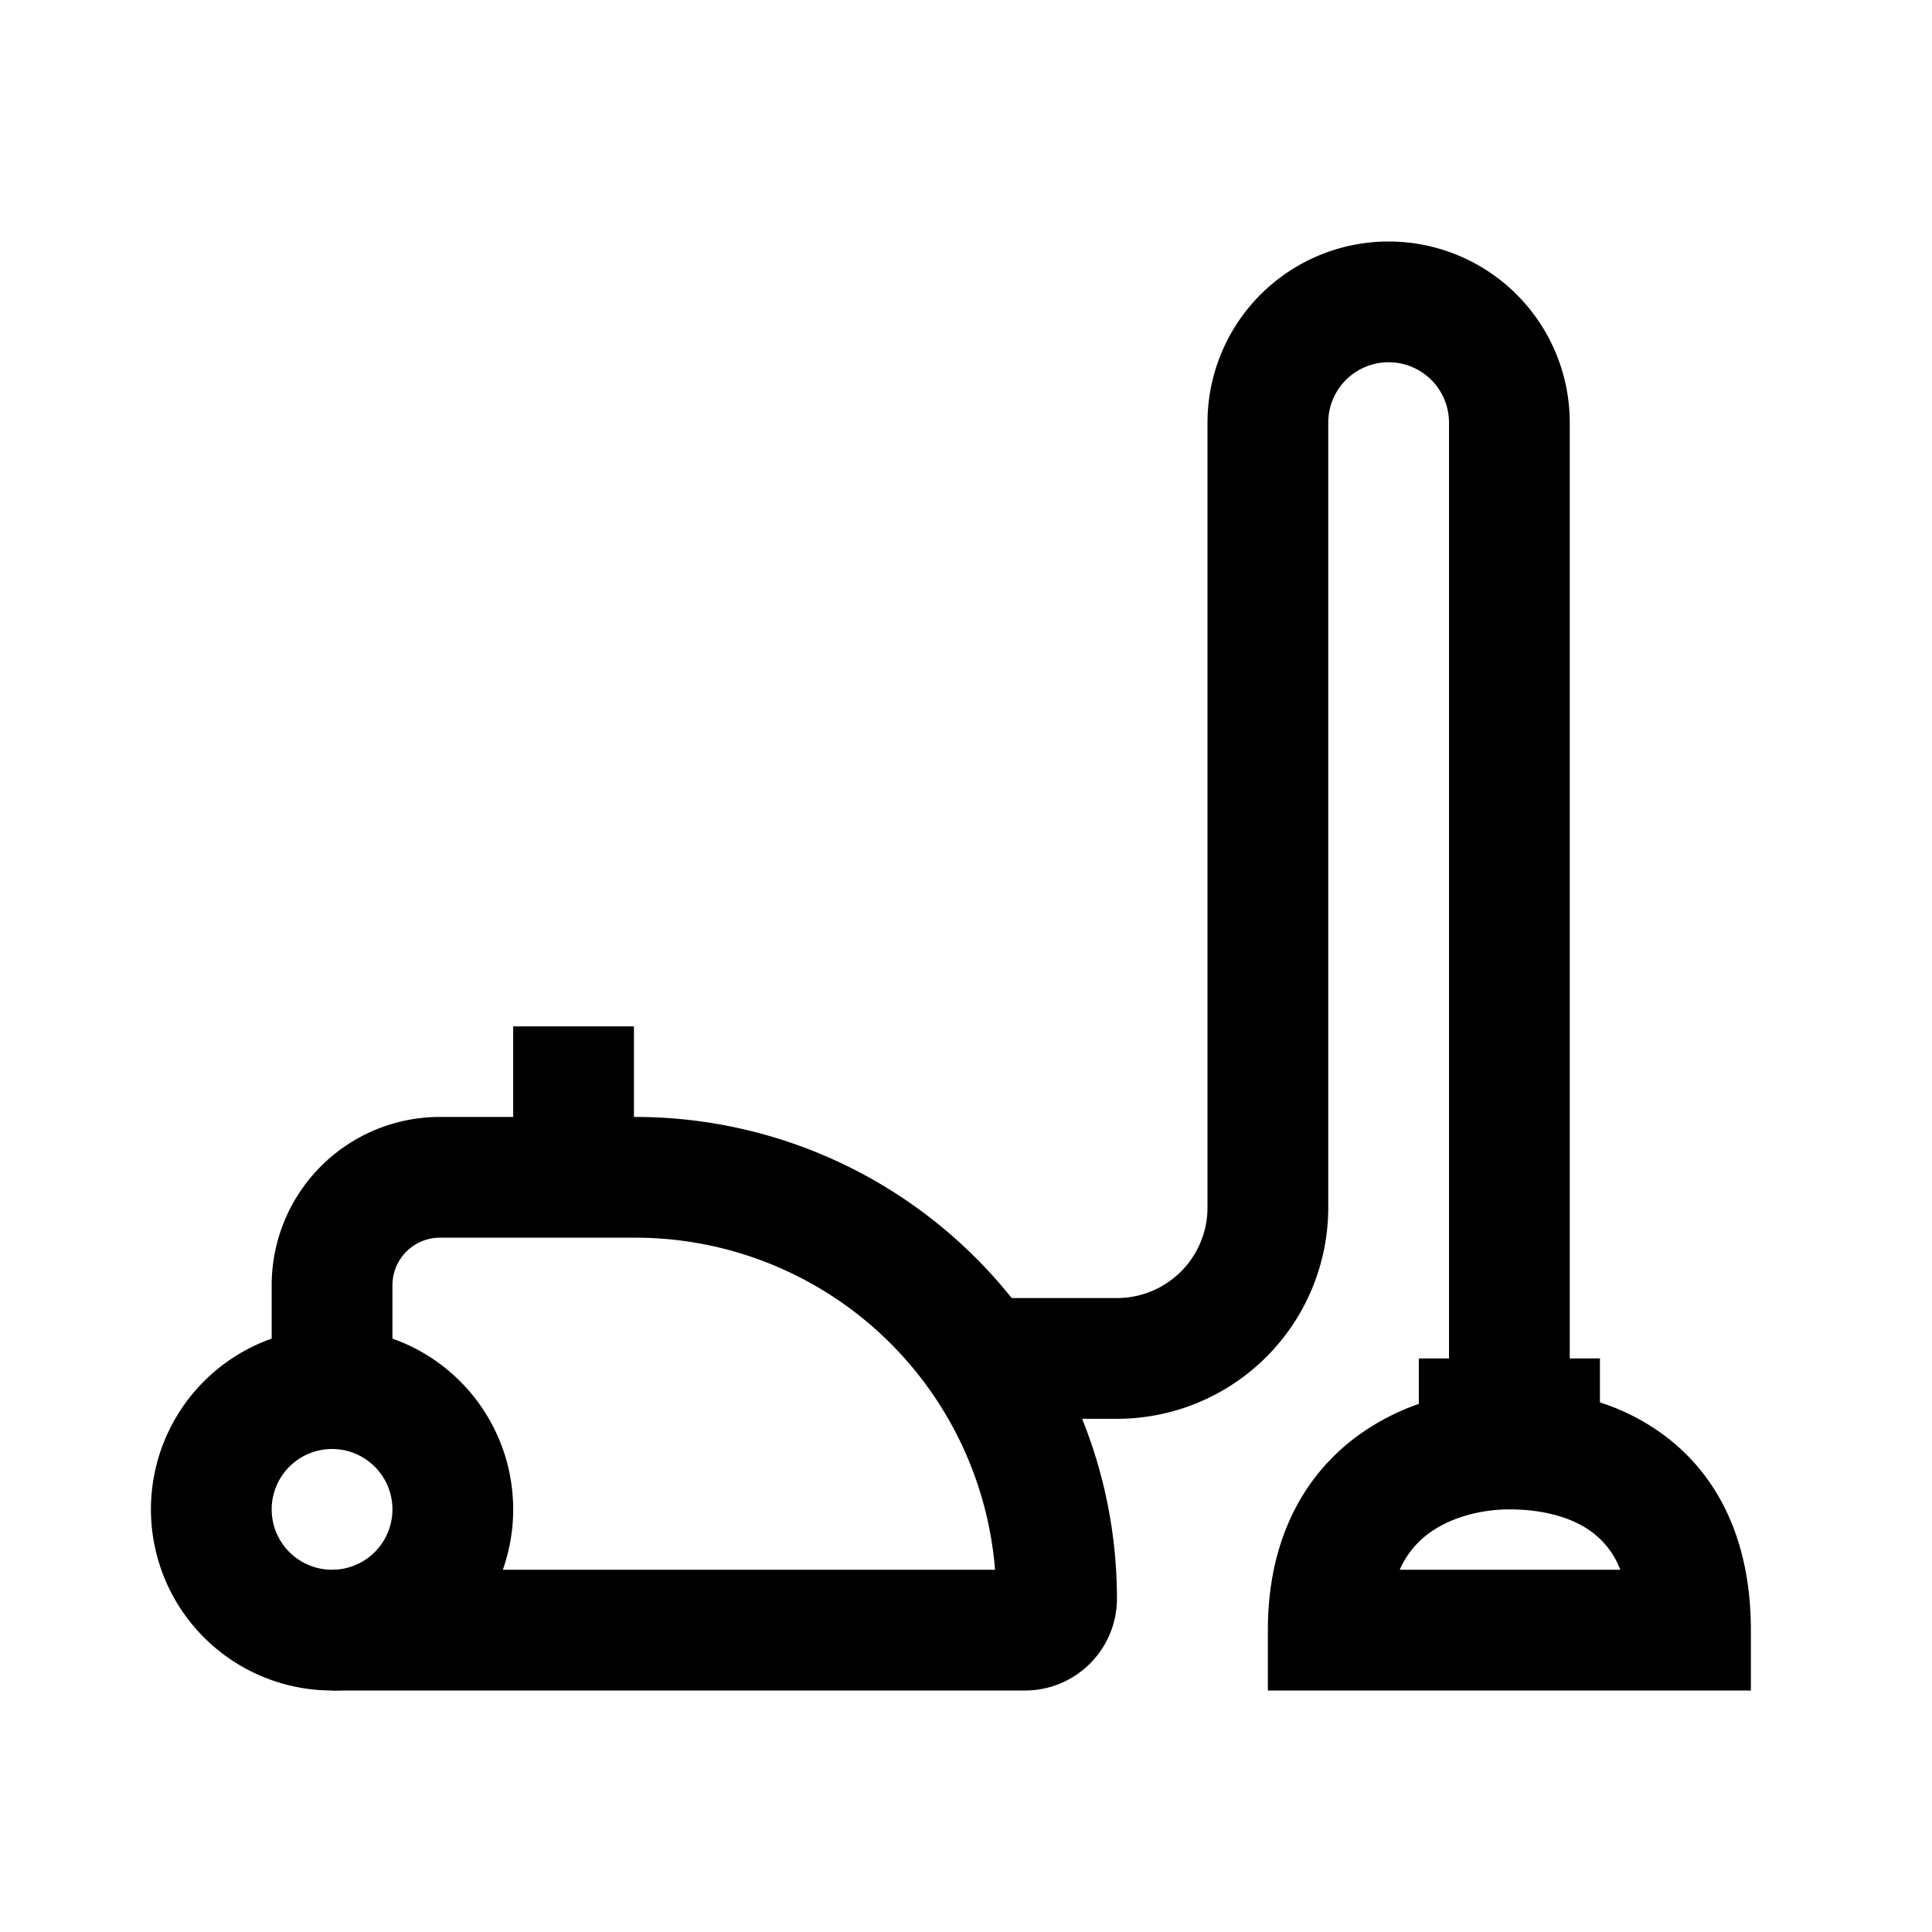 <svg width="32" height="32" xmlns="http://www.w3.org/2000/svg"><path fill-rule="evenodd" clip-rule="evenodd" d="M5.5 26a1 1 0 100-2 1 1 0 000 2zm0 2a3 3 0 100-6 3 3 0 000 6z"/><path fill-rule="evenodd" clip-rule="evenodd" d="M4.5 21.287A2.787 2.787 0 017.287 18.5h3.236a7.977 7.977 0 017.977 7.977c0 .841-.682 1.523-1.523 1.523H5.5v-2h10.981a5.977 5.977 0 00-5.958-5.5H7.287a.787.787 0 00-.787.787V23.5h-2v-2.213z"/><path d="M8.5 17h2v2h-2v-2z"/><path fill-rule="evenodd" clip-rule="evenodd" d="M23 6a1 1 0 00-1 1v13a3.5 3.5 0 01-3.5 3.5h-2v-2h2A1.5 1.5 0 0020 20V7a3 3 0 116 0v15.5h.5v.728a3.66 3.66 0 011.11.58c.868.67 1.39 1.735 1.39 3.192v1h-8v-1c0-1.492.59-2.55 1.465-3.202a3.871 3.871 0 011.035-.545V22.5h.5V7a1 1 0 00-1-1zm.184 20h3.653a1.395 1.395 0 00-.448-.608C26.044 25.125 25.541 25 25 25c-.44 0-.959.118-1.34.402a1.476 1.476 0 00-.476.598z"/></svg>